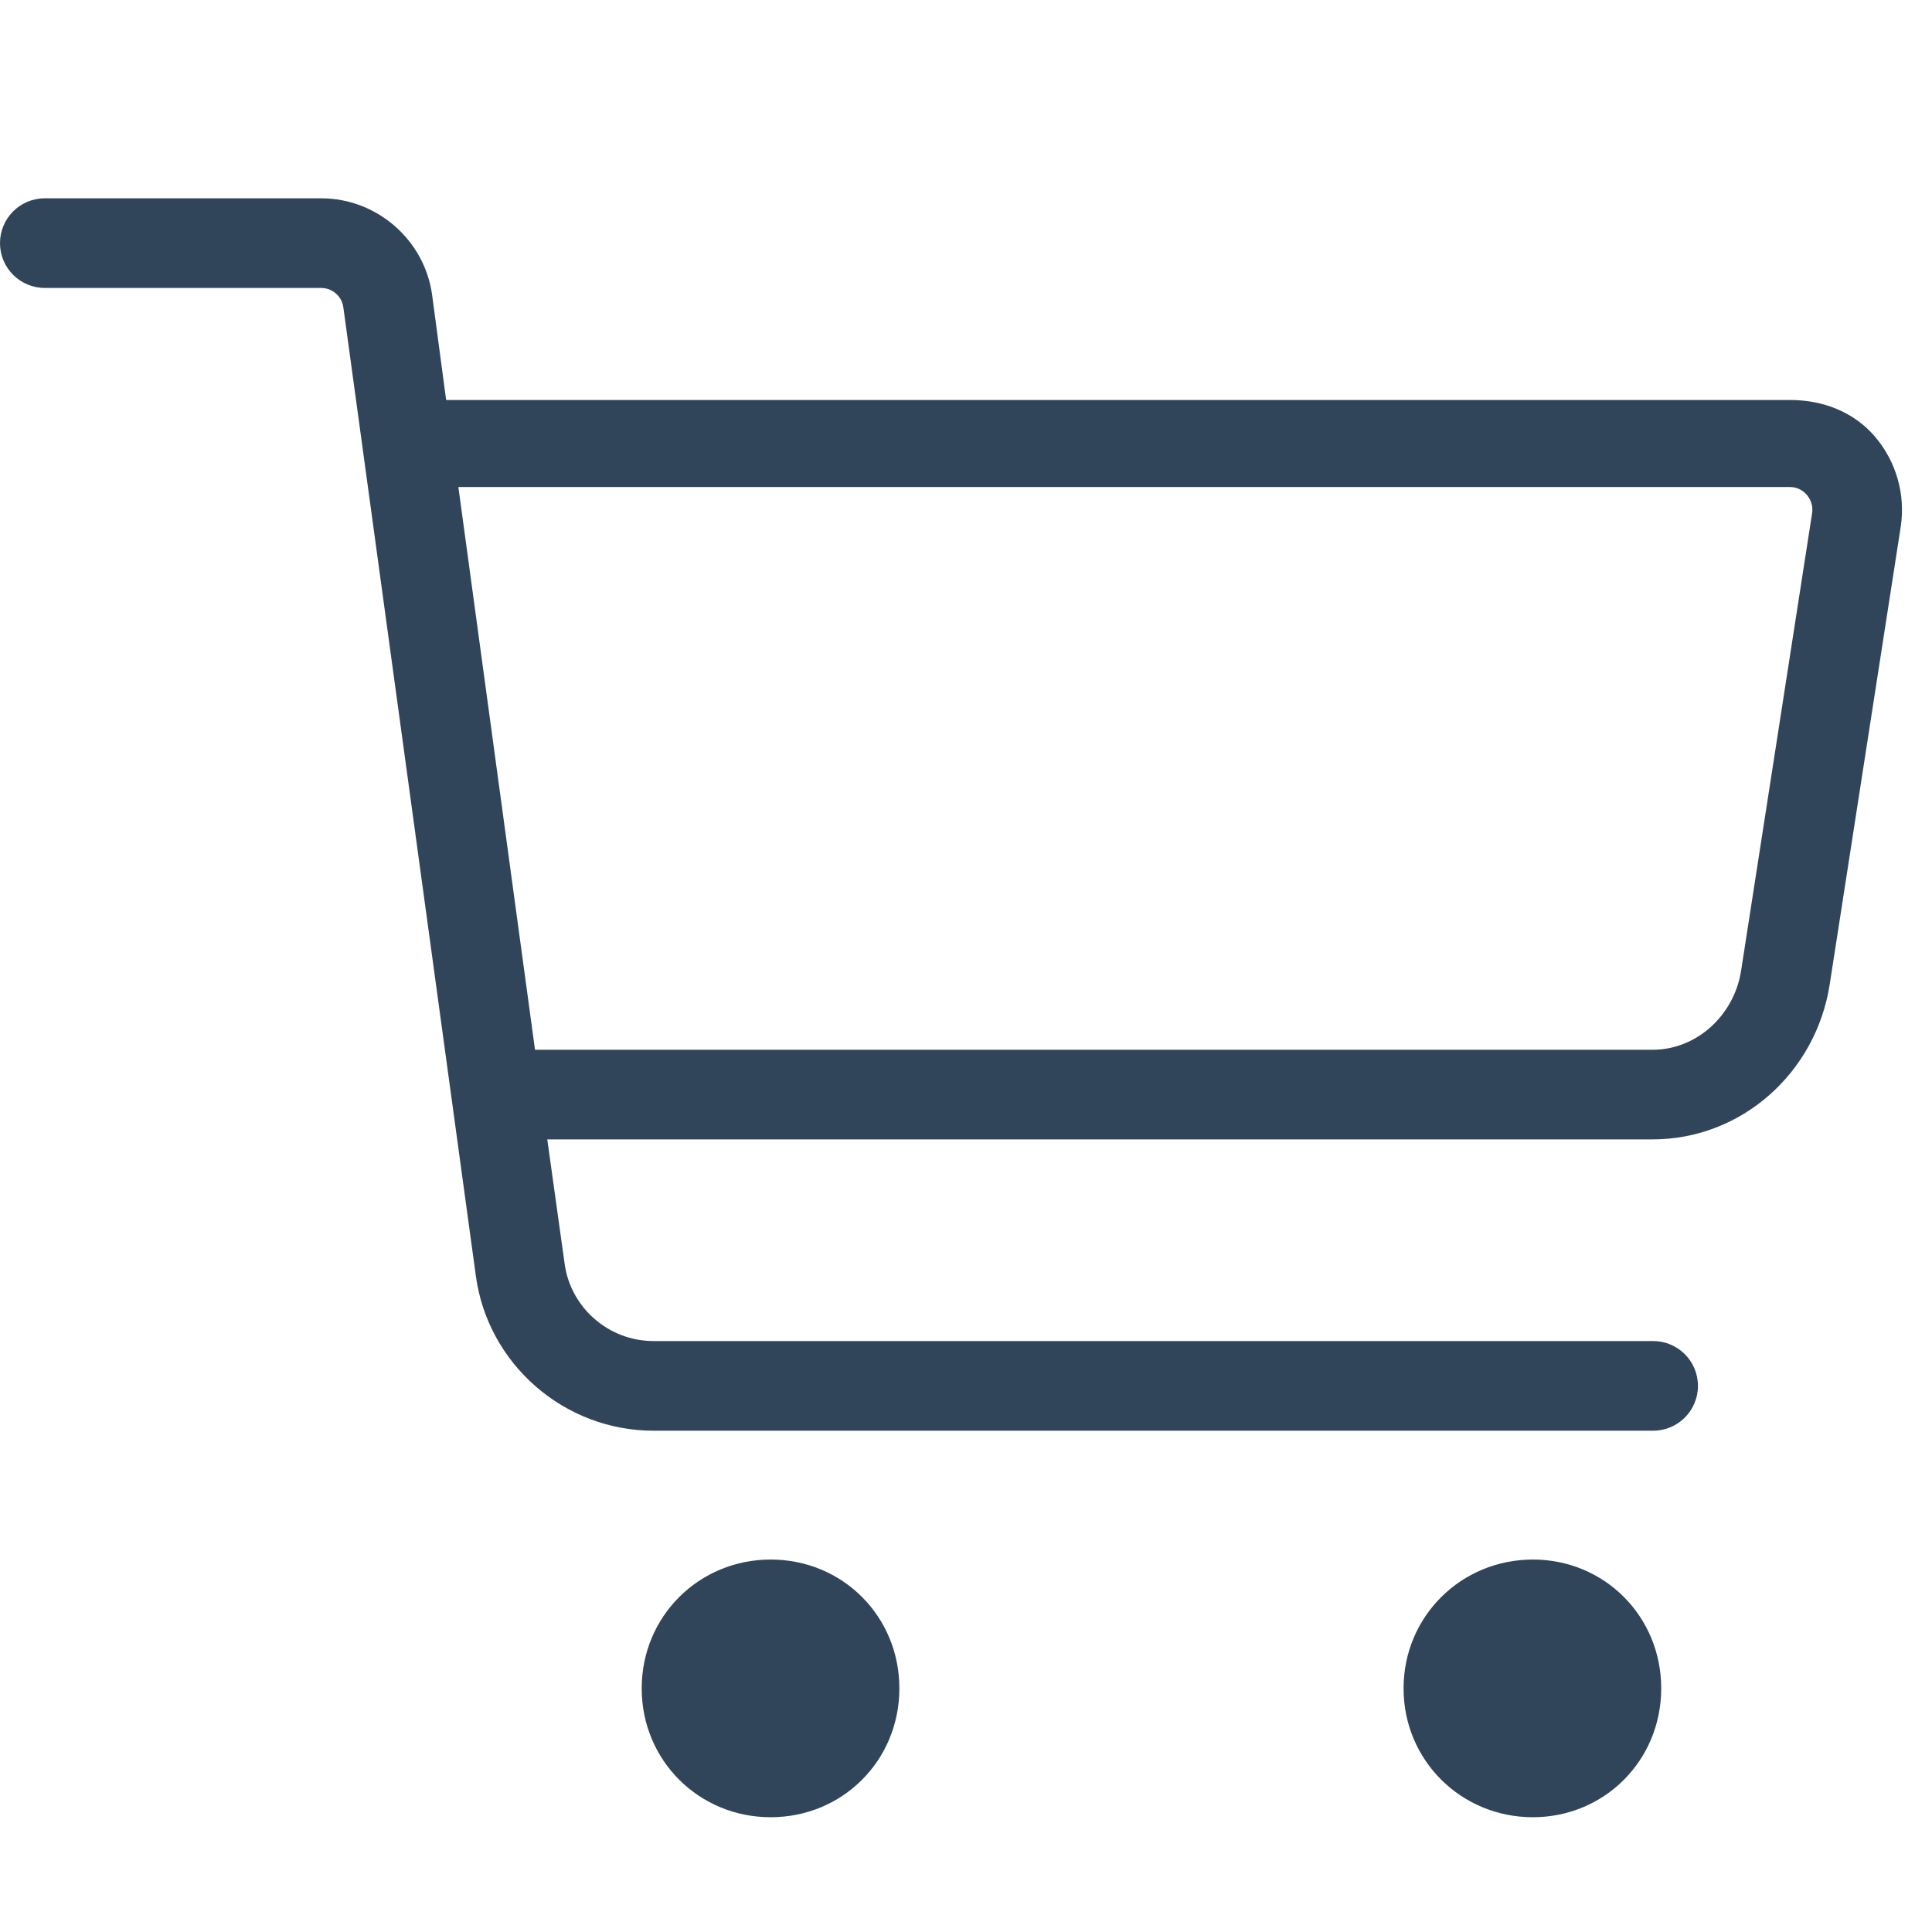 <?xml version="1.0" encoding="iso-8859-1"?>
<!-- Generator: Adobe Illustrator 29.5.1, SVG Export Plug-In . SVG Version: 9.03 Build 0)  -->
<svg version="1.1" id="a" xmlns="http://www.w3.org/2000/svg" xmlns:xlink="http://www.w3.org/1999/xlink" x="0px" y="0px"
	 width="64px" height="64px" viewBox="0 0 64 64" style="enable-background:new 0 0 64 64;" xml:space="preserve">
<path style="fill:#31455A;" d="M62.108,14.461c-0.706-0.824-1.731-1.211-2.813-1.211H14.779l-0.464-3.478
	c-0.25-1.825-1.831-3.203-3.677-3.203H1.485C0.664,6.569,0,7.233,0,8.054c0,0.82,0.664,1.485,1.485,1.485h9.153
	c0.37,0,0.686,0.274,0.735,0.637l4.391,32.096c0.399,2.92,2.928,5.122,5.884,5.122h33.114c0.82,0,1.485-0.664,1.485-1.485
	s-0.664-1.485-1.485-1.485H21.647c-1.478,0-2.742-1.099-2.942-2.555l-0.576-4.125h36.614c2.946,0,5.414-2.207,5.868-5.133
	l2.351-15.148C63.129,16.384,62.817,15.289,62.108,14.461L62.108,14.461z M60.027,17.008l-2.351,15.148
	c-0.228,1.467-1.462,2.619-2.933,2.619H17.723l-2.539-18.642h44.109c0.293,0,0.477,0.163,0.559,0.259
	C59.939,16.492,60.075,16.705,60.027,17.008z M29.793,55.93c0,2.387-1.883,4.268-4.264,4.268c-2.375,0-4.272-1.881-4.272-4.268
	c0-2.387,1.898-4.268,4.272-4.268C27.91,51.661,29.793,53.542,29.793,55.93z M55.03,55.93c0,2.387-1.883,4.268-4.253,4.268
	c-2.371,0-4.282-1.881-4.282-4.268c0-2.387,1.911-4.268,4.282-4.268C53.147,51.661,55.03,53.542,55.03,55.93z"/>
</svg>
